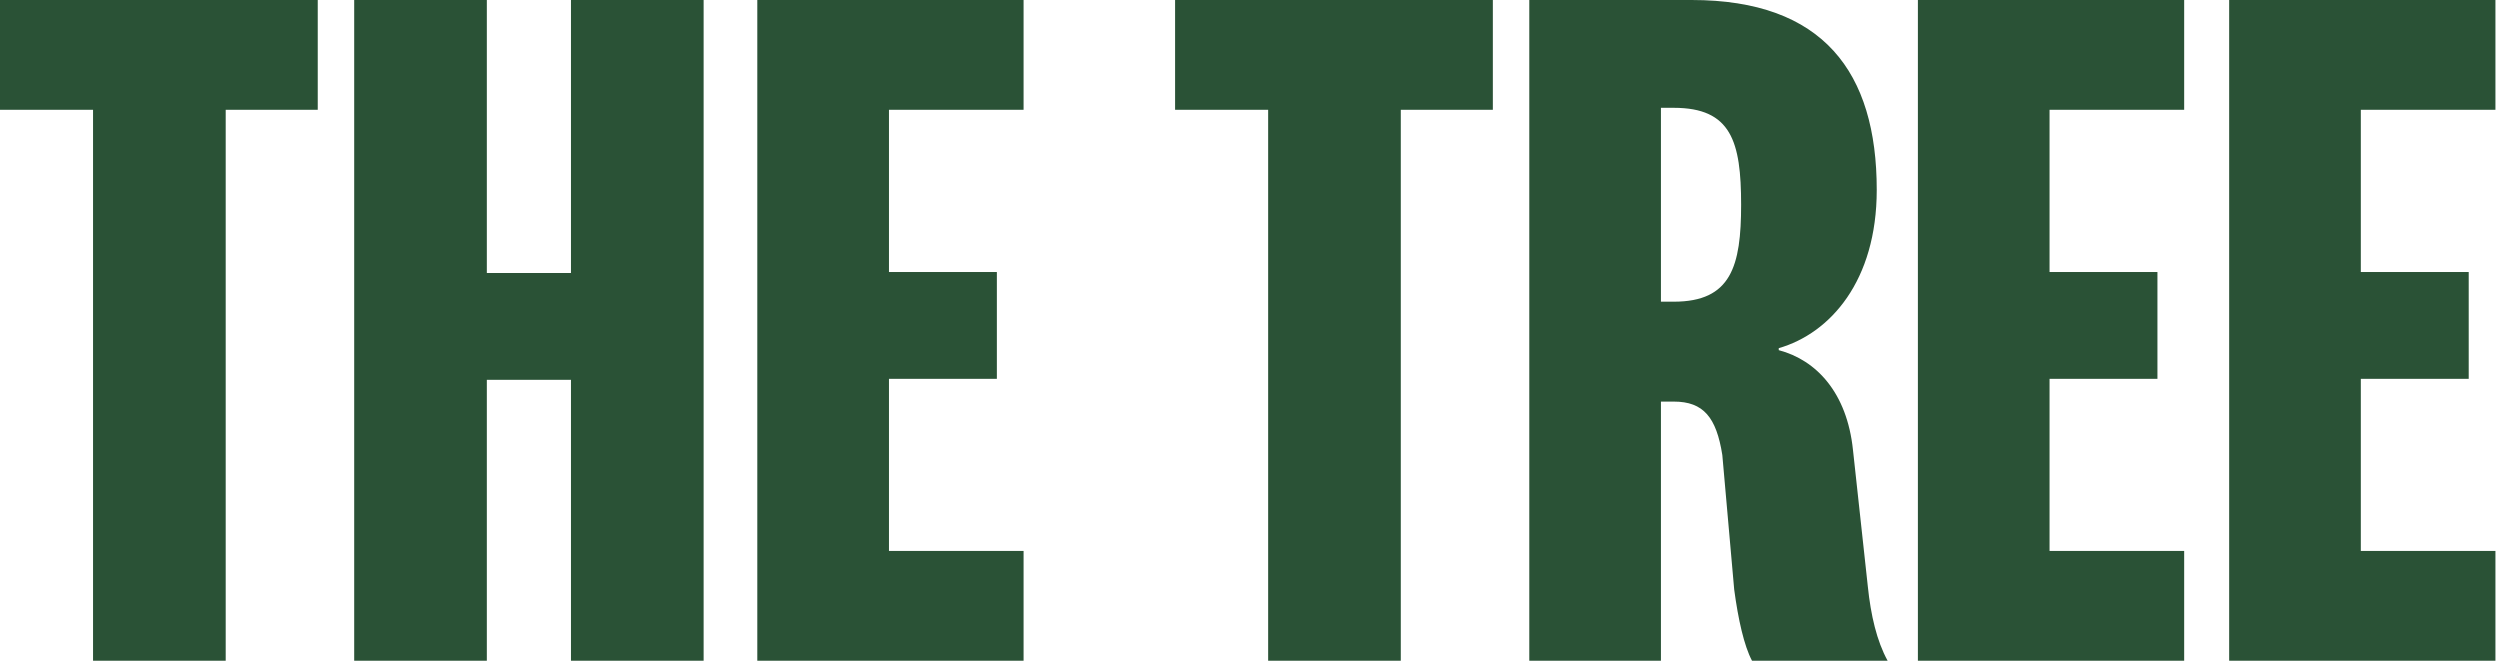 <svg width="165" height="44" viewBox="0 0 165 44" fill="none" xmlns="http://www.w3.org/2000/svg">
<path d="M67.556 36.362V43.608H49.982V0H67.556V7.246H58.672V17.953H65.793V25.003H58.672V36.362H67.556Z" fill="#2A5236"/>
<path d="M32.131 43.608H23.377V0H32.131V18.018H37.684V0H46.439V43.608H37.684V25.068H32.131V43.608Z" fill="#2A5236"/>
<path d="M14.896 43.608H6.141V7.246H0V0H20.971V7.246H14.896V43.608Z" fill="#2A5236"/>
<path d="M164.699 36.362V43.608H147.125V0H164.699V7.246H155.814V17.953H162.935V25.003H155.814V36.362H164.699Z" fill="#2A5236"/>
<path d="M144.155 36.362V43.608H126.581V0H144.155V7.246H135.27V17.953H142.391V25.003H135.27V36.362H144.155Z" fill="#2A5236"/>
<path d="M114.914 13.513C114.914 9.335 114.261 7.116 110.472 7.116H109.622V19.911H110.472C114.261 19.911 114.914 17.561 114.914 13.513ZM124.583 43.608H115.633C115.11 42.629 114.718 40.867 114.457 38.908L113.673 30.03C113.281 27.549 112.432 26.505 110.472 26.505H109.622V43.608H100.933V0H111.648C120.337 0 123.865 4.766 123.865 12.534C123.865 18.54 120.794 22 117.397 22.979V23.11C119.879 23.763 121.905 25.917 122.297 29.703L123.277 38.712C123.473 40.605 123.865 42.303 124.583 43.608Z" fill="#2A5236"/>
<path d="M92.452 43.608H83.698V7.246H77.556V0H98.528V7.246H92.452V43.608Z" fill="#2A5236"/>
</svg>
